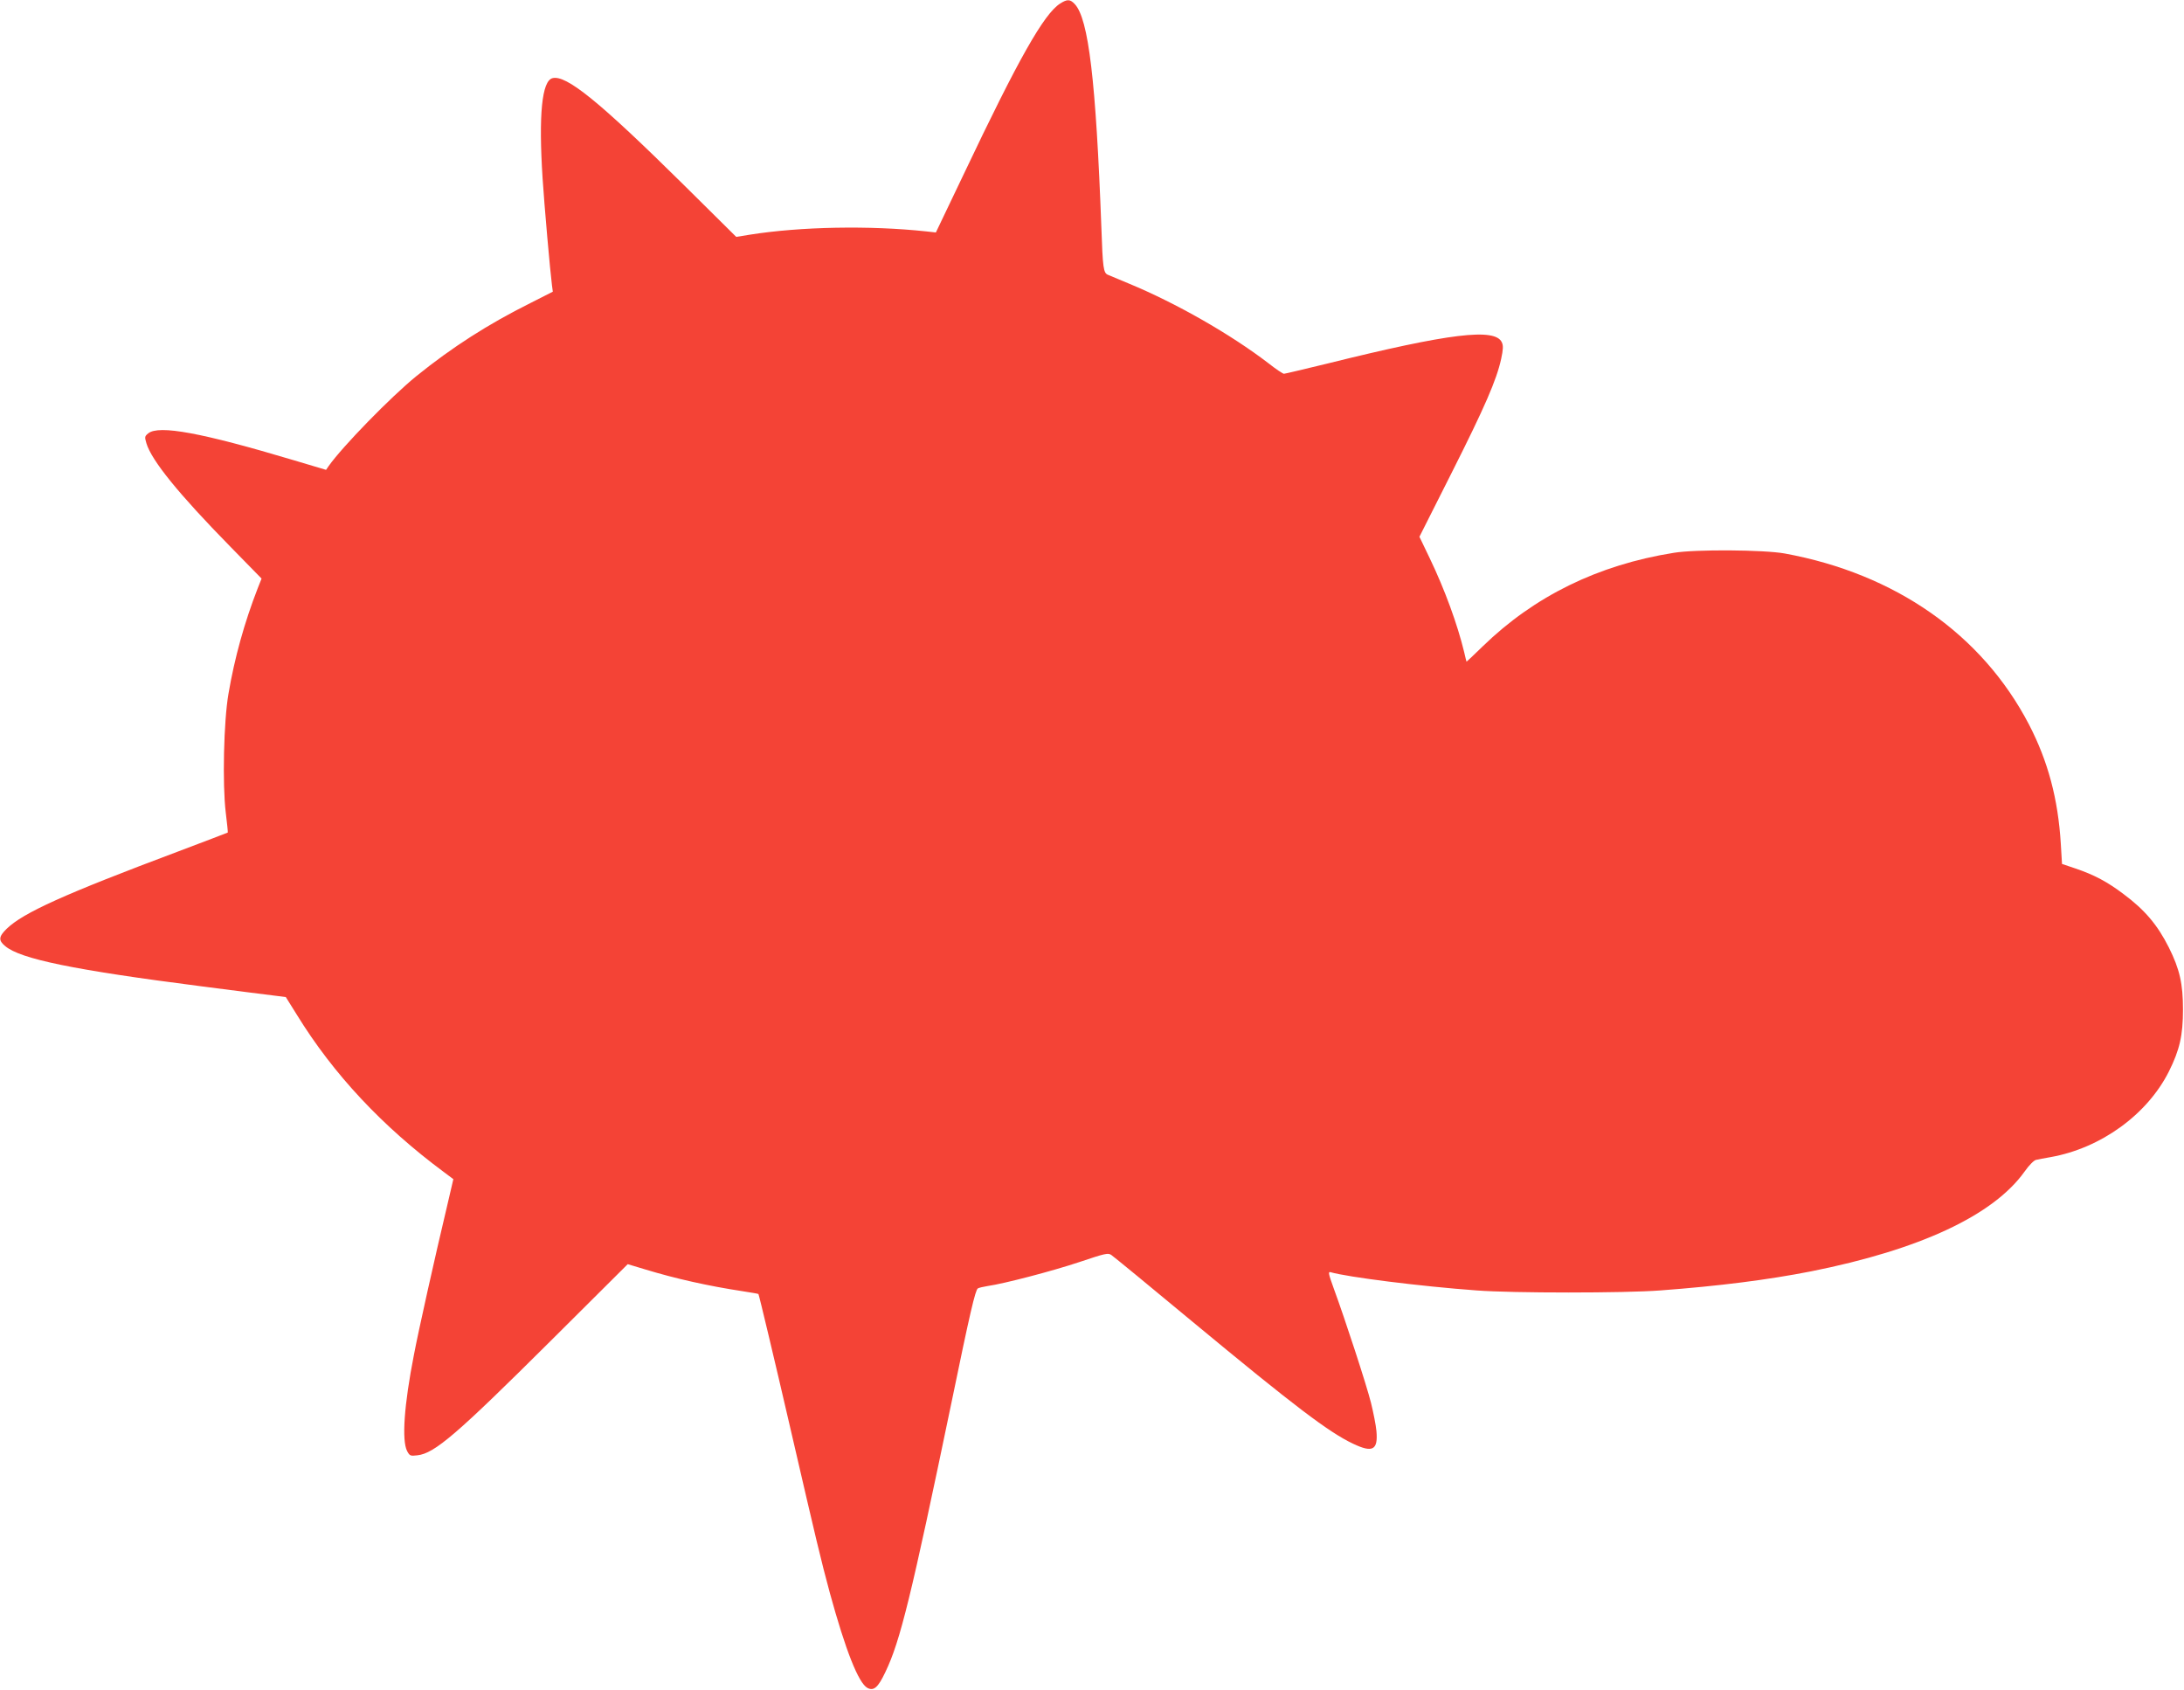 <?xml version="1.0" standalone="no"?>
<!DOCTYPE svg PUBLIC "-//W3C//DTD SVG 20010904//EN"
 "http://www.w3.org/TR/2001/REC-SVG-20010904/DTD/svg10.dtd">
<svg version="1.0" xmlns="http://www.w3.org/2000/svg"
 width="1280pt" height="990pt" viewBox="0 0 1280 990"
 preserveAspectRatio="xMidYMid meet">
<g transform="translate(0,990) scale(0.1,-0.1)"
fill="#f44336" stroke="none">
<path d="M6213 9879 c-95 -61 -243 -322 -564 -998 l-164 -343 -55 6 c-333 36
-739 28 -1035 -19 l-80 -13 -310 307 c-493 487 -687 644 -767 623 -62 -16 -82
-213 -58 -587 10 -156 45 -552 55 -627 l5 -37 -132 -67 c-247 -123 -459 -259
-668 -428 -150 -122 -432 -411 -514 -527 l-15 -22 -188 56 c-542 162 -792 208
-854 158 -21 -17 -22 -21 -11 -58 30 -101 190 -298 491 -605 l184 -188 -23
-58 c-77 -198 -135 -405 -171 -617 -28 -161 -36 -530 -16 -695 8 -63 13 -116
12 -118 -1 -1 -132 -51 -291 -111 -669 -251 -908 -359 -1005 -453 -47 -46 -49
-68 -9 -101 89 -76 402 -140 1150 -236 212 -27 410 -53 440 -56 l55 -7 65
-104 c215 -349 501 -654 861 -921 l56 -42 -38 -163 c-68 -285 -167 -728 -193
-866 -58 -295 -72 -502 -40 -564 15 -28 19 -30 60 -25 101 11 230 122 781 670
l452 450 103 -31 c181 -55 371 -97 567 -127 51 -8 94 -15 96 -17 4 -6 94 -384
184 -773 159 -687 180 -776 235 -980 92 -335 167 -526 220 -555 37 -19 62 2
105 93 87 180 152 447 387 1577 109 529 140 661 155 671 7 4 33 10 58 14 93
13 381 88 539 141 149 50 166 54 185 41 12 -8 227 -184 477 -392 594 -492 798
-647 940 -714 115 -55 147 -37 137 74 -3 35 -18 109 -32 166 -26 104 -151 487
-219 672 -30 83 -33 97 -18 93 100 -29 528 -83 857 -107 210 -16 865 -16 1075
0 347 26 630 62 885 112 637 127 1068 328 1251 585 26 37 55 66 67 68 12 3 50
10 84 16 295 52 567 249 694 501 64 128 83 213 83 364 0 151 -19 236 -83 364
-67 133 -141 220 -266 313 -94 71 -171 112 -280 149 l-80 27 -7 118 c-16 263
-75 484 -187 700 -275 527 -782 882 -1431 1001 -122 22 -522 25 -650 4 -445
-71 -817 -254 -1120 -548 -52 -51 -95 -91 -95 -90 -1 1 -7 27 -14 57 -39 161
-113 365 -202 550 l-60 125 189 375 c196 389 263 544 290 667 12 56 13 78 4
97 -39 86 -305 54 -1026 -125 -132 -32 -245 -59 -251 -59 -6 0 -47 27 -90 61
-223 171 -544 354 -820 468 -55 23 -110 46 -122 51 -26 11 -30 40 -38 275 -32
861 -75 1225 -156 1311 -27 29 -44 30 -86 3z"/>
</g>
</svg>
